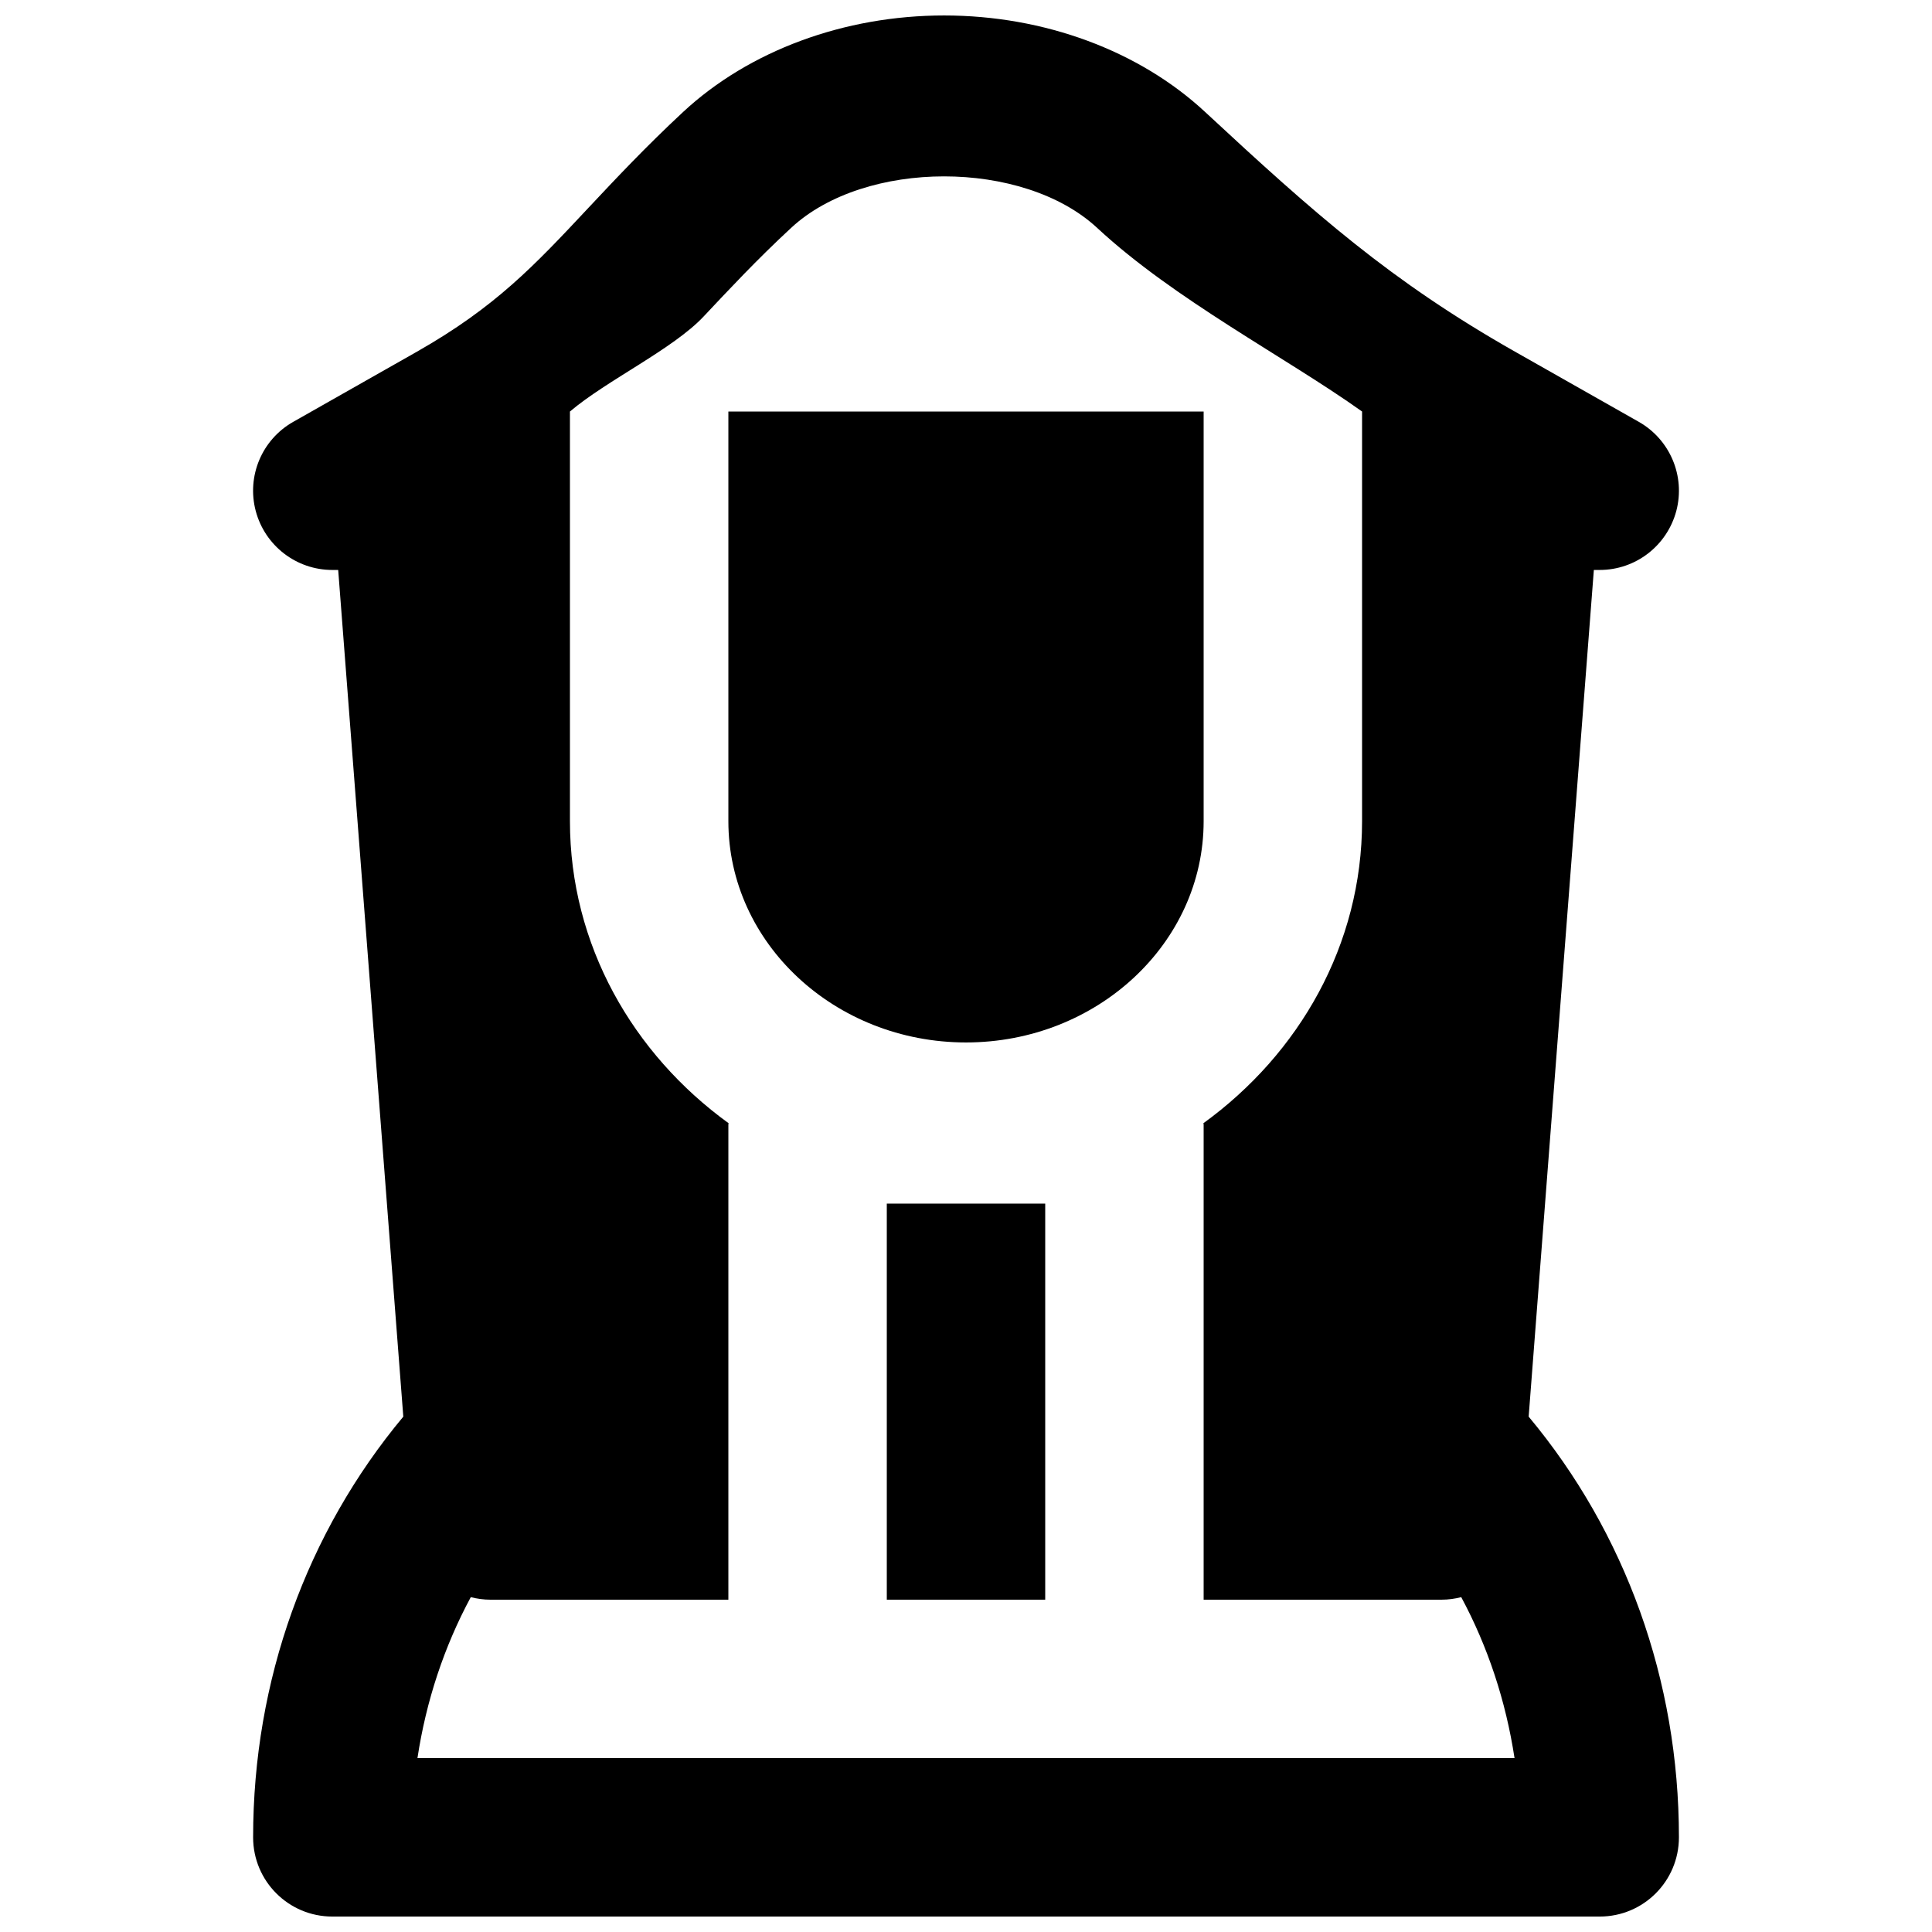<?xml version="1.0" encoding="UTF-8"?>
<!-- Uploaded to: ICON Repo, www.iconrepo.com, Generator: ICON Repo Mixer Tools -->
<svg width="800px" height="800px" version="1.1" viewBox="144 144 512 512" xmlns="http://www.w3.org/2000/svg">
 <defs>
  <clipPath id="a">
   <path d="m211 148.09h378v503.81h-378z"/>
  </clipPath>
 </defs>
 <path d="m400 420.26c34.719 0 62.977-26.301 62.977-58.629v-108.57h-125.95v108.57c0 32.328 28.254 58.629 62.977 58.629" fill-rule="evenodd"/>
 <g clip-path="url(#a)">
  <path d="m254.63 609.92c2.289-15.133 7.074-29.555 14.129-42.656 1.656 0.422 3.422 0.672 5.227 0.672h63.039v-125.95c0-0.105 0.062-0.211 0.062-0.316-25.379-18.391-42.047-47.273-42.047-80.043v-108.57c9.676-8.23 27.395-16.586 35.453-25.211 6.742-7.16 13.918-14.883 23.137-23.43 19.562-18.219 61.527-18.242 81.152 0 20.449 19 50.066 34.301 70.18 48.641v108.57c0 32.77-16.668 61.652-42.051 80.043 0 0.105 0.066 0.211 0.066 0.316v125.95h63.039c1.805 0 3.566-0.25 5.227-0.672 7.051 13.102 11.816 27.523 14.125 42.656zm294.48-90.496 17.277-224.38h1.551c9.531 0 17.844-6.426 20.301-15.641 2.434-9.215-1.656-18.914-9.949-23.617l-32.812-18.598c-32.957-18.703-53.004-36.484-82.121-63.523-17.484-16.246-42.676-25.566-69.148-25.566-26.469 0-51.68 9.32-69.168 25.566-9.992 9.301-17.863 17.699-25.191 25.508-14.23 15.199-24.539 26.199-45.34 38.016l-32.789 18.598c-8.316 4.703-12.387 14.402-9.953 23.617 2.438 9.215 10.77 15.641 20.301 15.641h1.555l17.254 224.38c-25.609 30.711-39.801 69.863-39.801 111.49 0 11.59 9.383 20.992 20.992 20.992h335.87c11.609 0 20.992-9.402 20.992-20.992 0-41.625-14.188-80.777-39.82-111.49z" fill-rule="evenodd"/>
 </g>
 <path d="m379.01 546.94v20.992h41.984v-104.96h-41.984z" fill-rule="evenodd"/>
</svg>